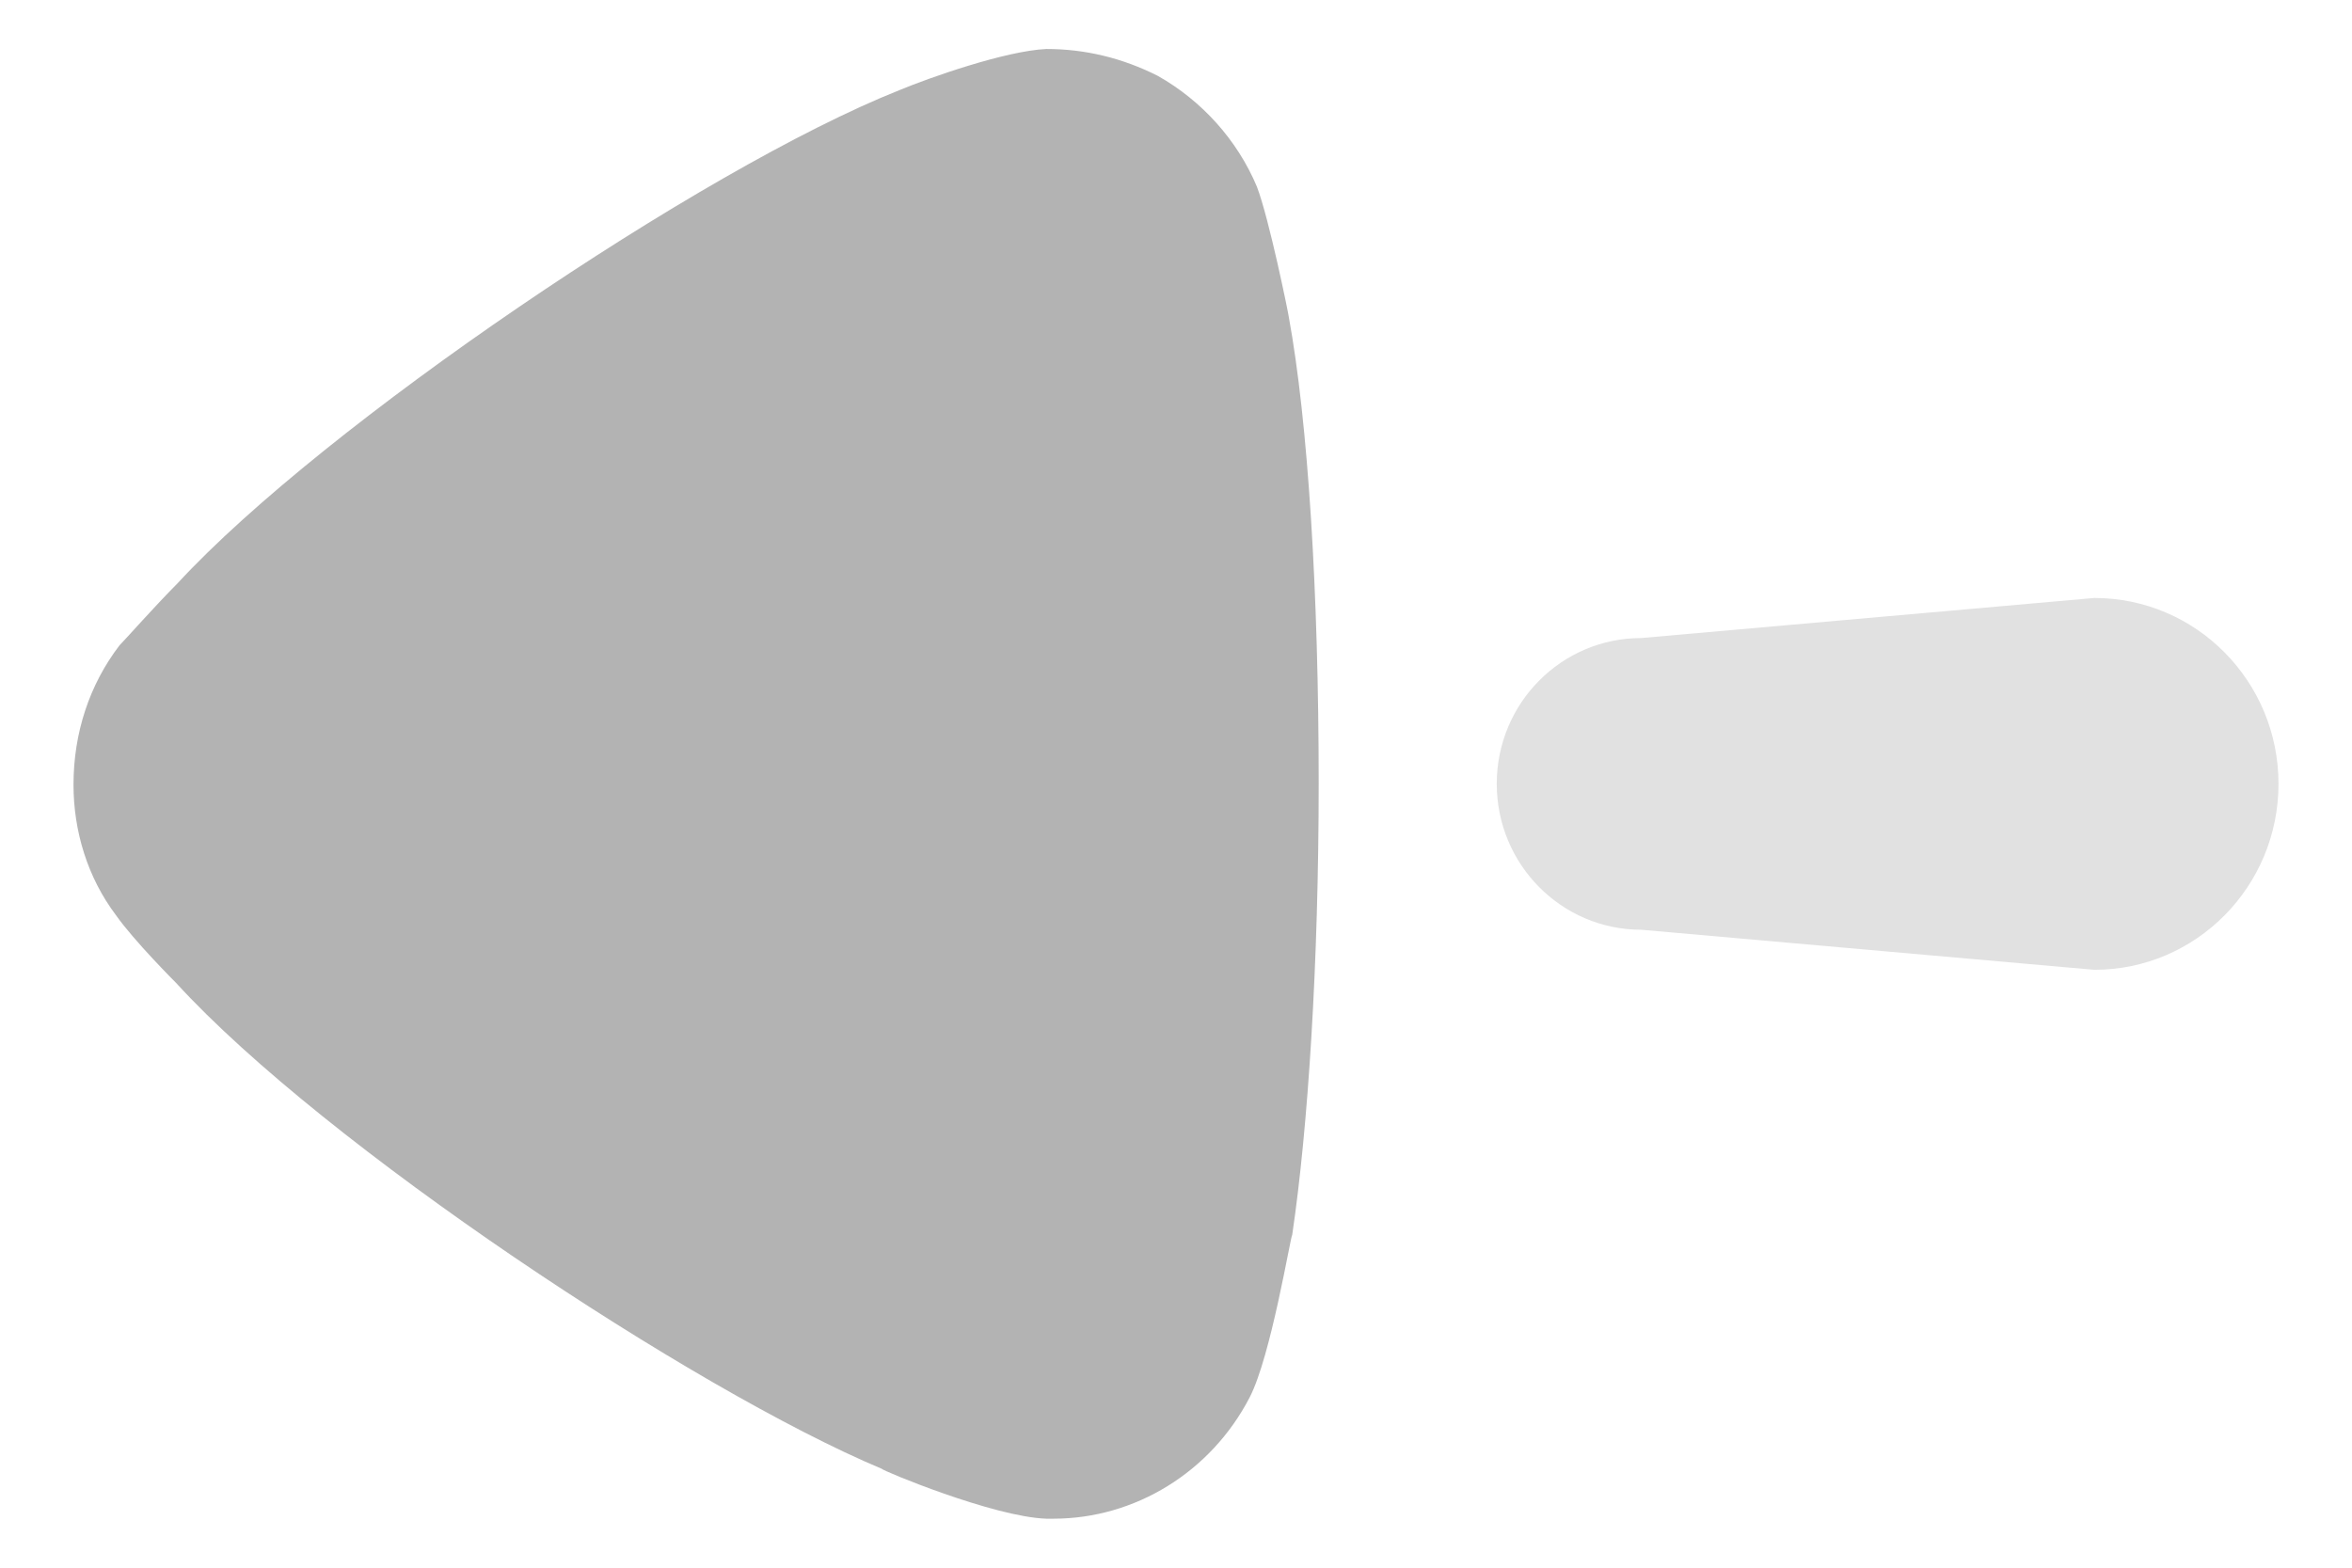 <svg width="24" height="16" viewBox="0 0 24 16" fill="none" xmlns="http://www.w3.org/2000/svg">
<path opacity="0.4" d="M16.747 6.512L21.371 6.103C22.409 6.103 23.25 6.953 23.25 8C23.25 9.048 22.409 9.898 21.371 9.898L16.747 9.489C15.933 9.489 15.273 8.822 15.273 8C15.273 7.177 15.933 6.512 16.747 6.512" fill="black" fill-opacity="0.3"/>
<path d="M1.219 6.587C1.291 6.514 1.561 6.206 1.815 5.95C3.294 4.346 7.157 1.723 9.178 0.92C9.485 0.792 10.261 0.519 10.677 0.5C11.074 0.5 11.453 0.592 11.814 0.774C12.266 1.029 12.626 1.431 12.825 1.904C12.951 2.232 13.151 3.217 13.151 3.235C13.348 4.31 13.456 6.059 13.456 7.992C13.456 9.831 13.348 11.508 13.186 12.602C13.168 12.621 12.969 13.842 12.752 14.261C12.356 15.026 11.58 15.5 10.749 15.5L10.677 15.5C10.136 15.482 8.998 15.007 8.998 14.991C7.085 14.188 3.313 11.691 1.797 10.032C1.797 10.032 1.369 9.605 1.183 9.34C0.894 8.957 0.75 8.483 0.75 8.01C0.75 7.481 0.912 6.989 1.219 6.587" fill="black" fill-opacity="0.3"/>
</svg>
